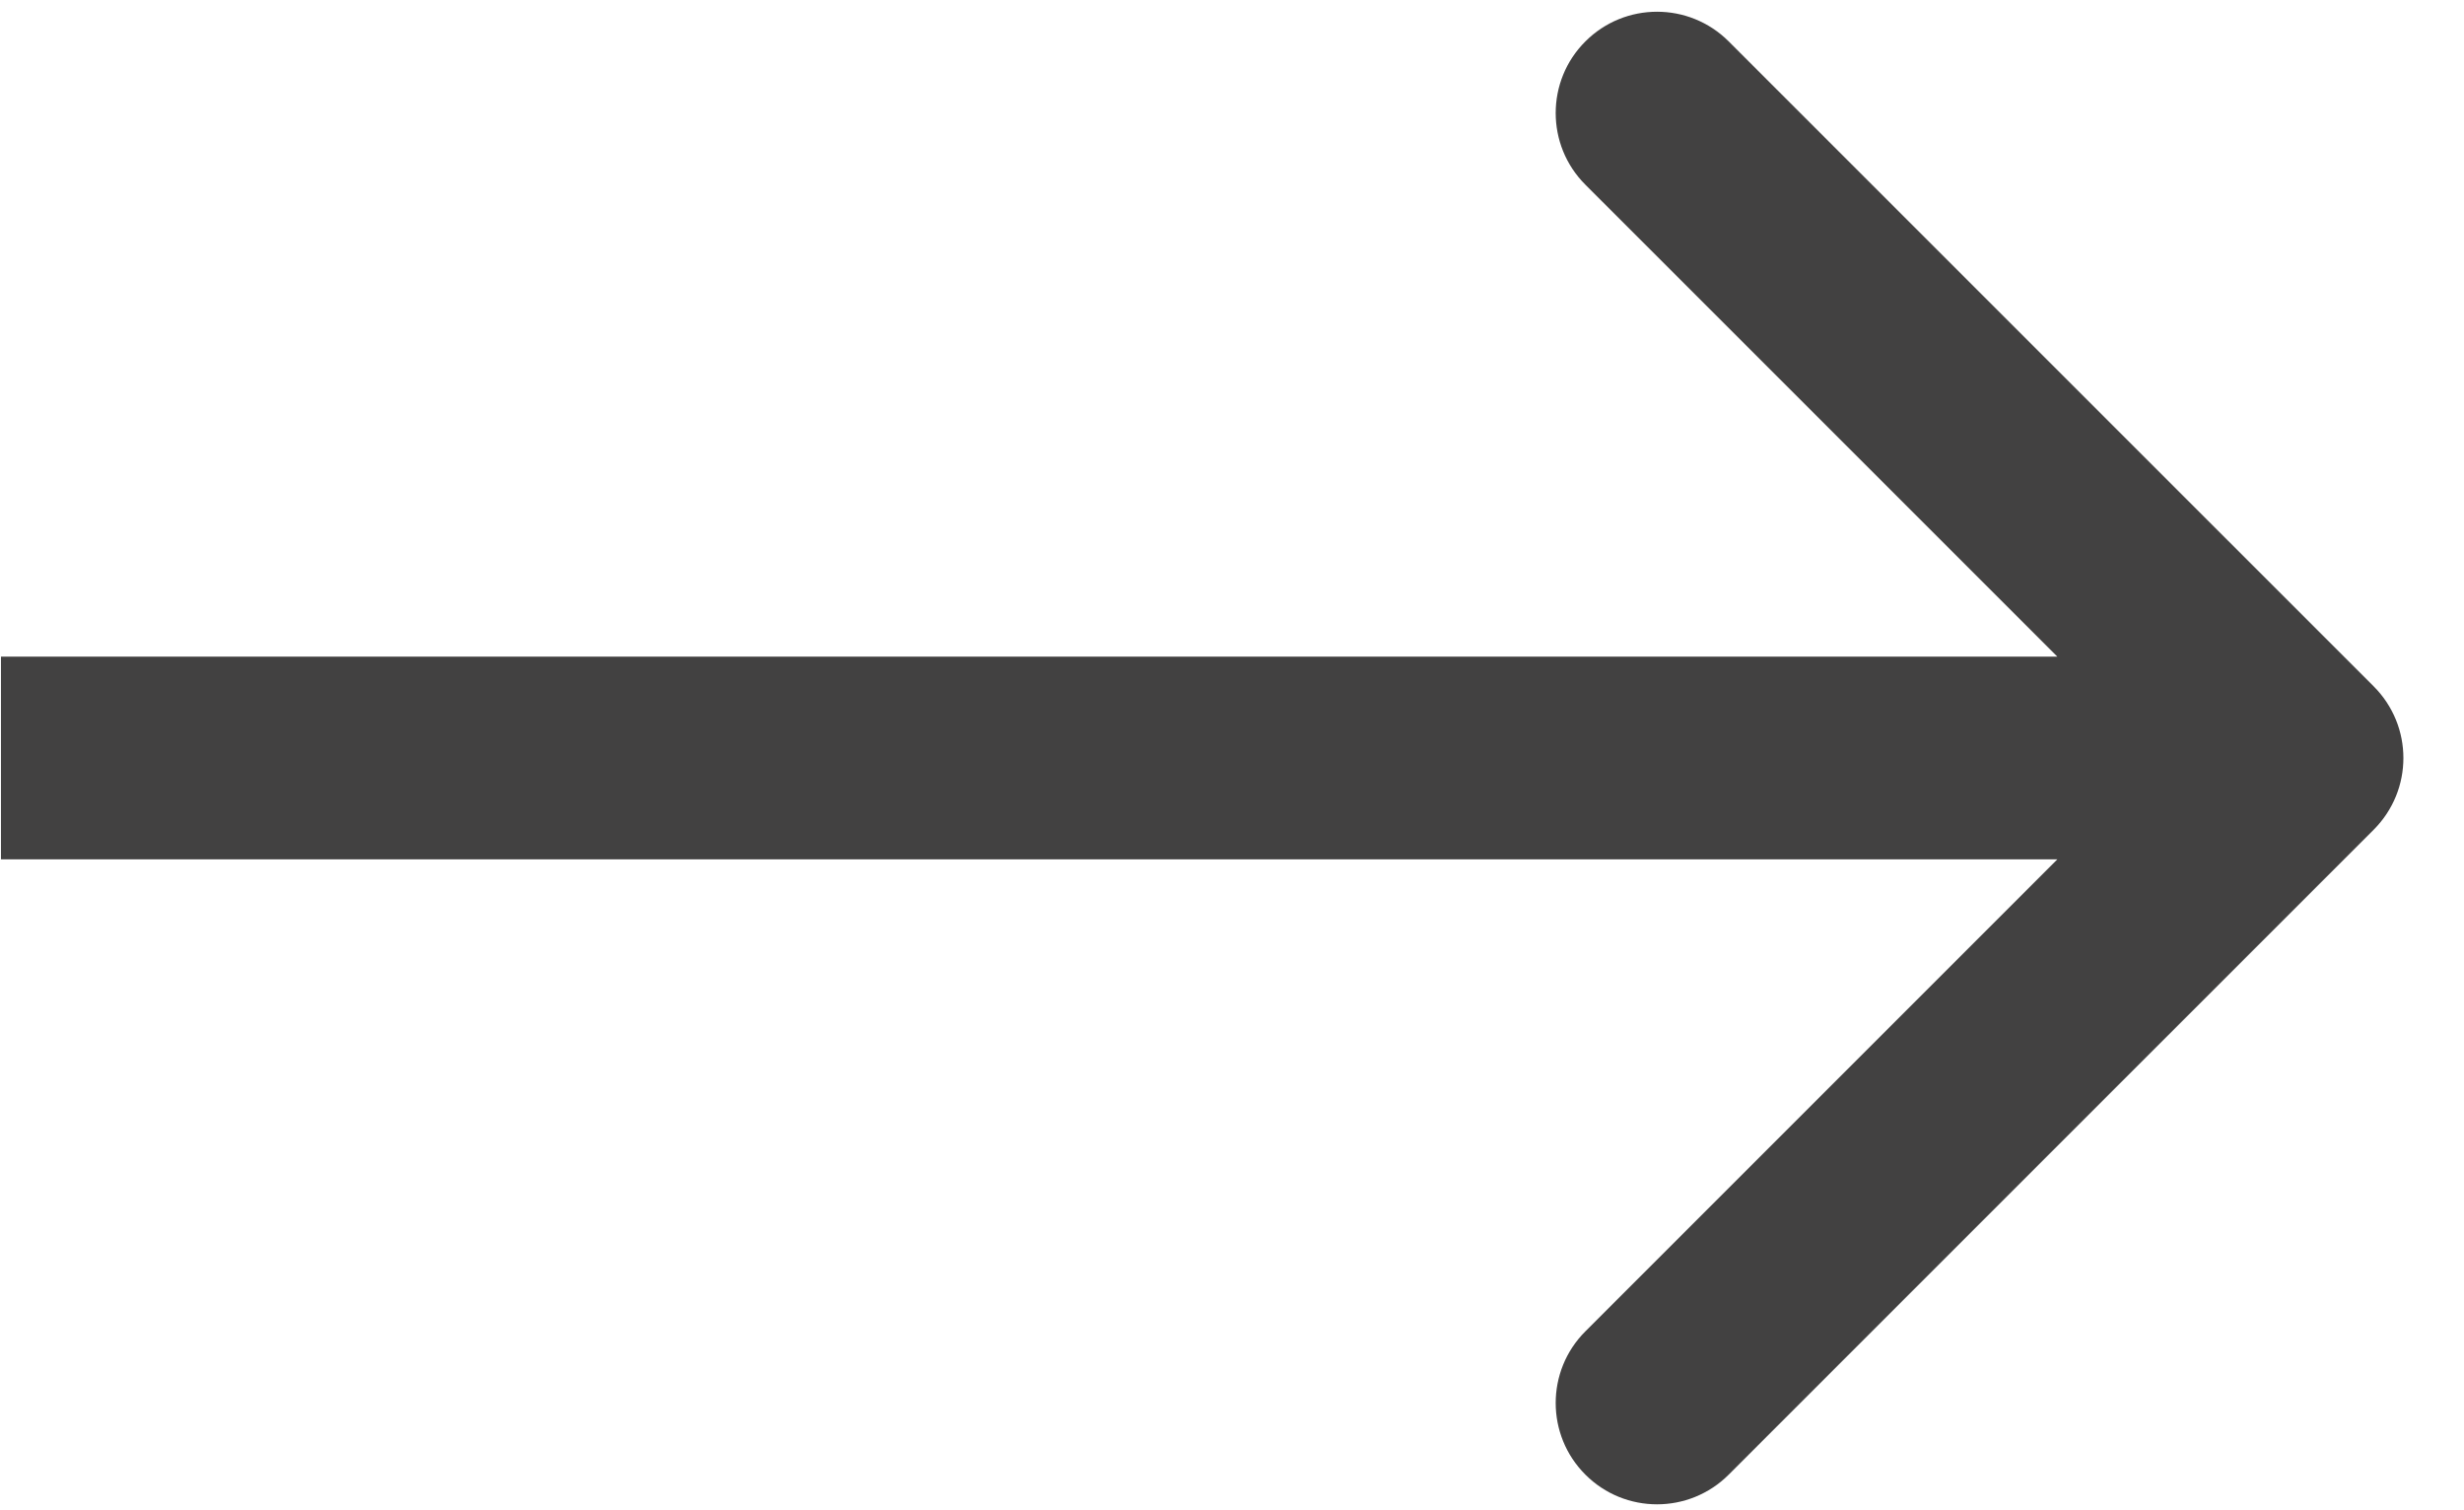 <svg width="31" height="19" viewBox="0 0 31 19" fill="none" xmlns="http://www.w3.org/2000/svg">
<path d="M29.864 10.438C30.362 9.94 30.362 9.133 29.864 8.635L21.749 0.521C21.251 0.023 20.444 0.023 19.946 0.521C19.448 1.018 19.448 1.826 19.946 2.324L27.159 9.536L19.946 16.749C19.448 17.247 19.448 18.054 19.946 18.552C20.444 19.05 21.251 19.05 21.749 18.552L29.864 10.438ZM0.012 10.811H28.962V8.261H0.012V10.811Z" fill="#424141"/>
</svg>
